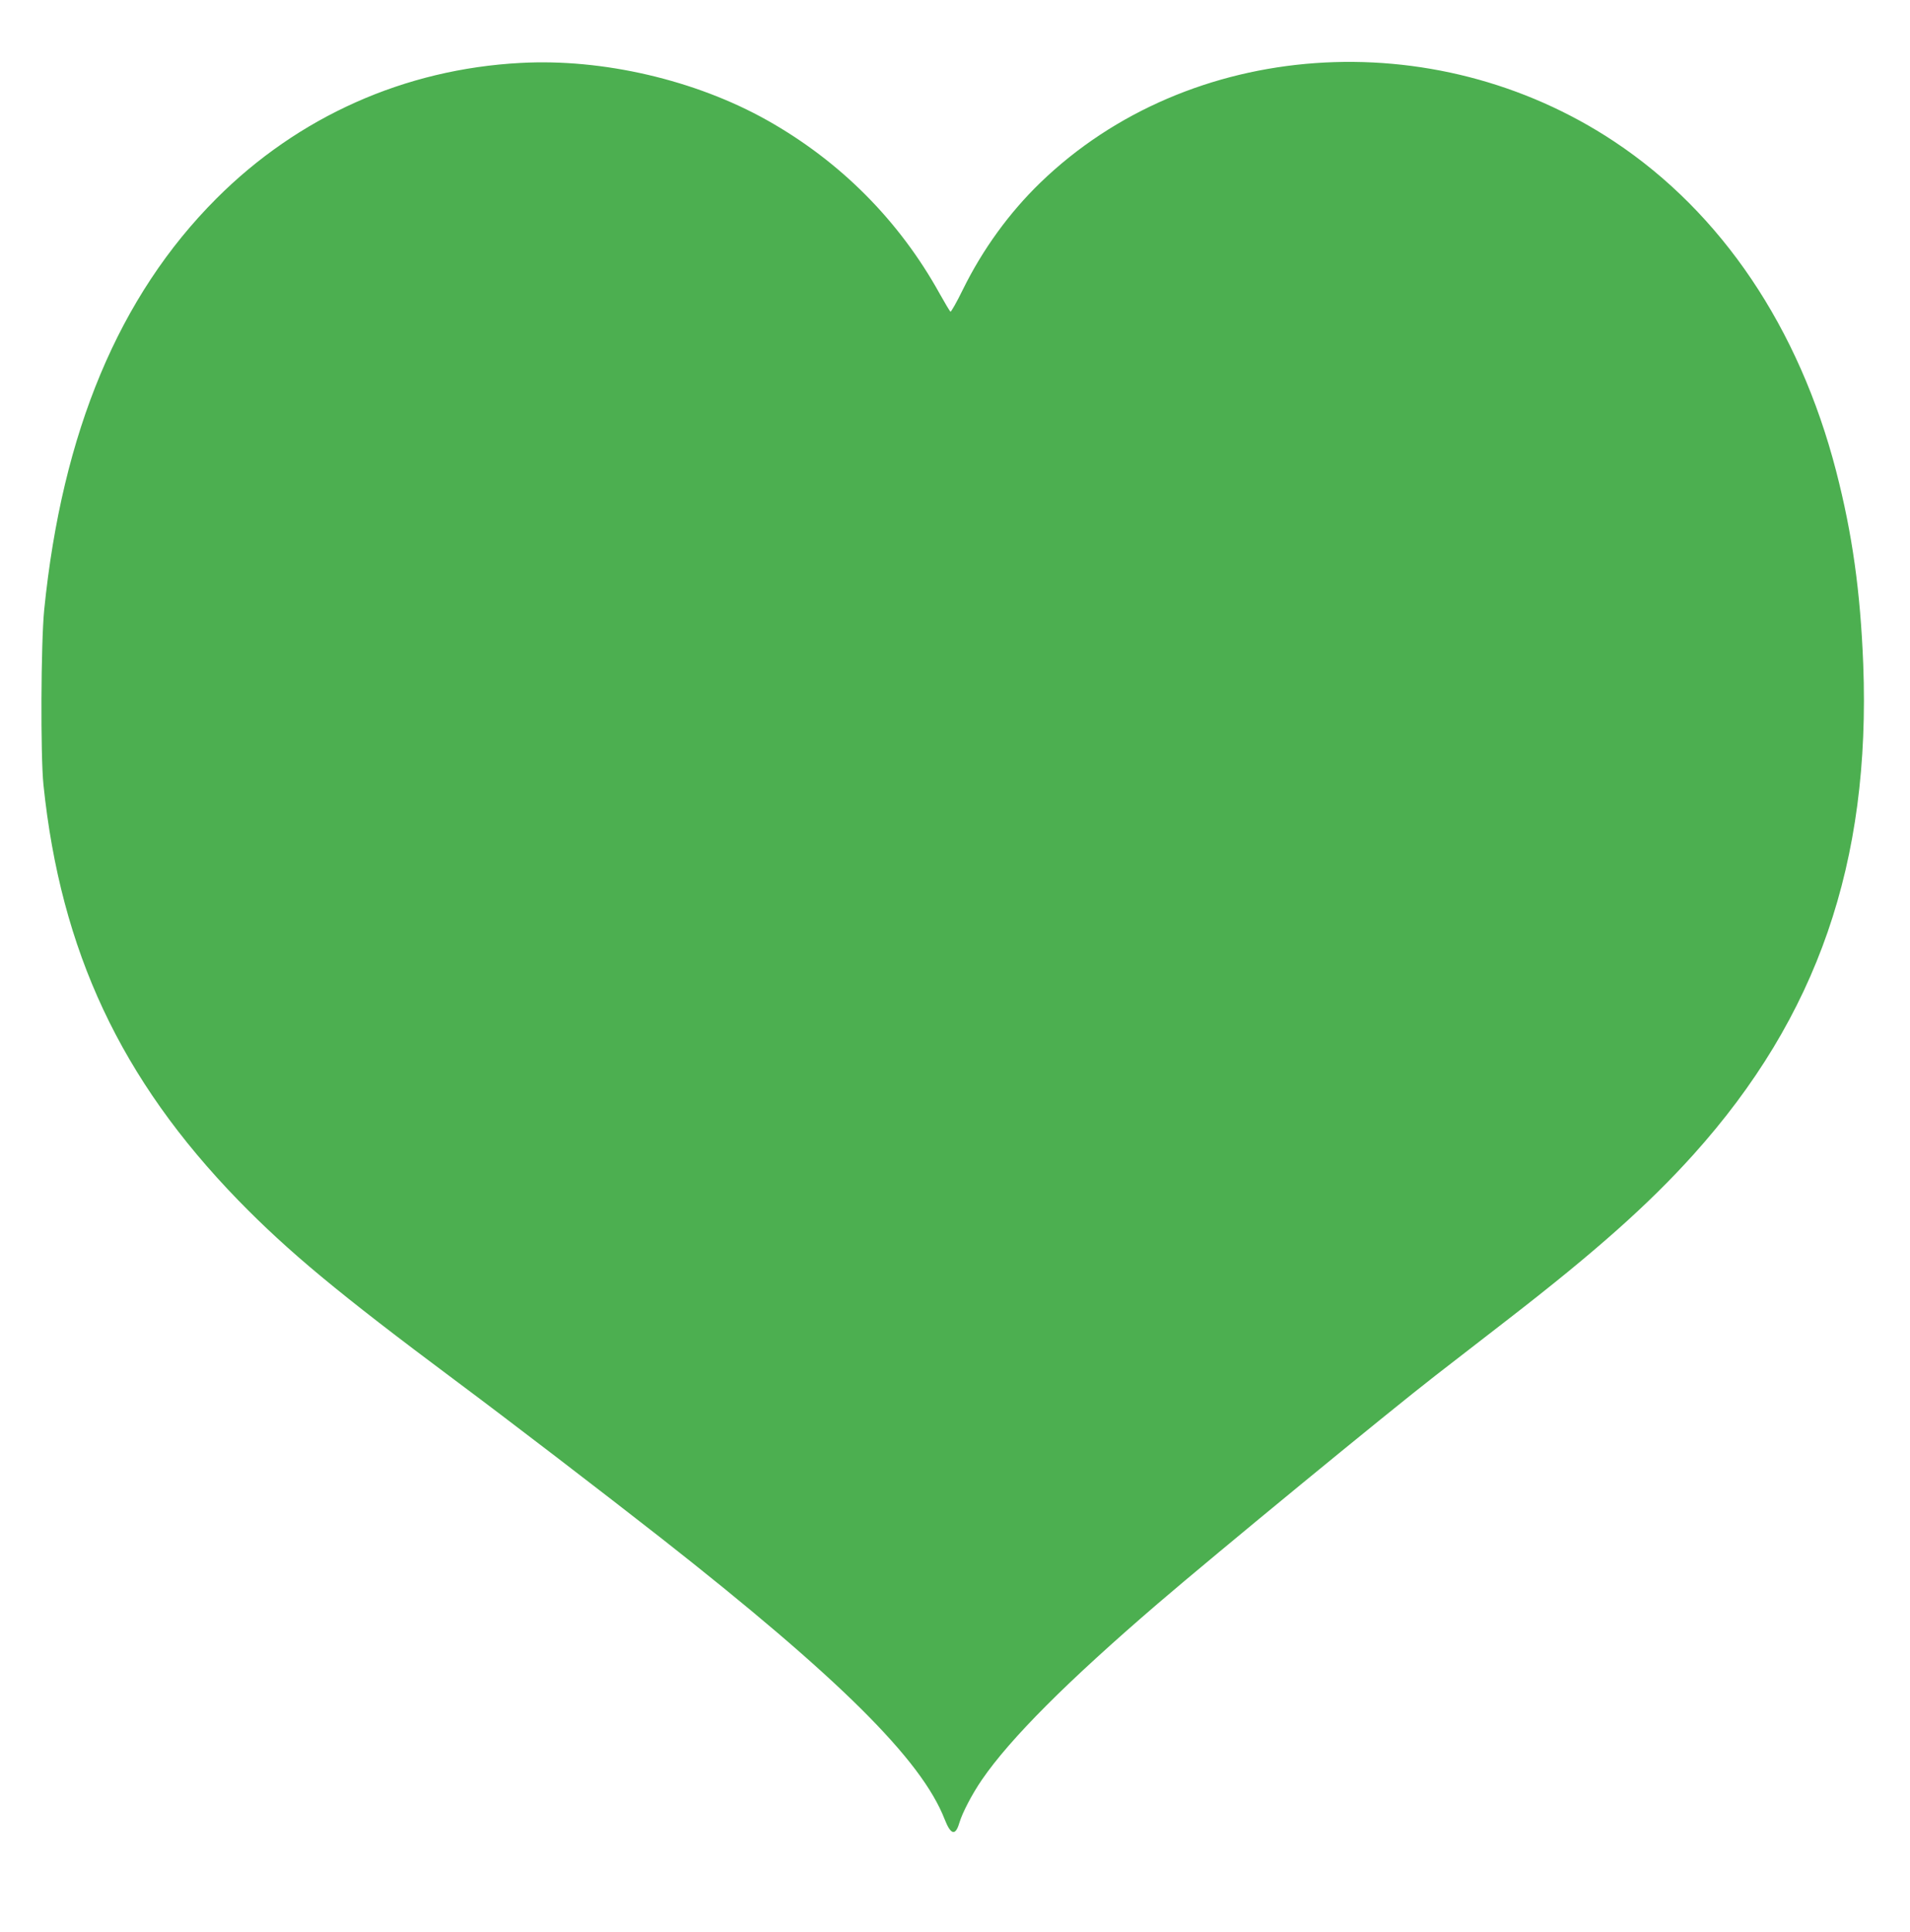 <?xml version="1.0" standalone="no"?>
<!DOCTYPE svg PUBLIC "-//W3C//DTD SVG 20010904//EN"
 "http://www.w3.org/TR/2001/REC-SVG-20010904/DTD/svg10.dtd">
<svg version="1.0" xmlns="http://www.w3.org/2000/svg"
 width="1266pt" height="1280pt" viewBox="0 0 1266 1280"
 preserveAspectRatio="xMidYMid meet">
<g transform="translate(0,1280) scale(0.1,-0.1)"
fill="#4caf50" stroke="none">
<path d="M3450 12383 c-768 -41 -1472 -355 -2015 -898 -646 -646 -1023 -1547
-1142 -2725 -22 -222 -25 -963 -5 -1160 114 -1101 513 -1952 1290 -2752 332
-341 666 -618 1437 -1193 373 -278 970 -736 1370 -1049 1177 -924 1722 -1465
1876 -1860 41 -105 72 -113 98 -24 20 67 84 190 150 286 187 272 563 649 1166
1167 386 331 1528 1269 1839 1510 128 99 347 269 487 377 575 445 926 757
1224 1088 821 913 1175 1935 1125 3249 -19 482 -72 863 -180 1281 -246 949
-759 1710 -1470 2182 -1200 796 -2818 681 -3804 -272 -206 -199 -383 -443
-513 -707 -41 -84 -79 -151 -83 -148 -5 3 -36 56 -71 118 -269 486 -660 878
-1144 1150 -475 267 -1090 410 -1635 380z"/>
</g>
</svg>
